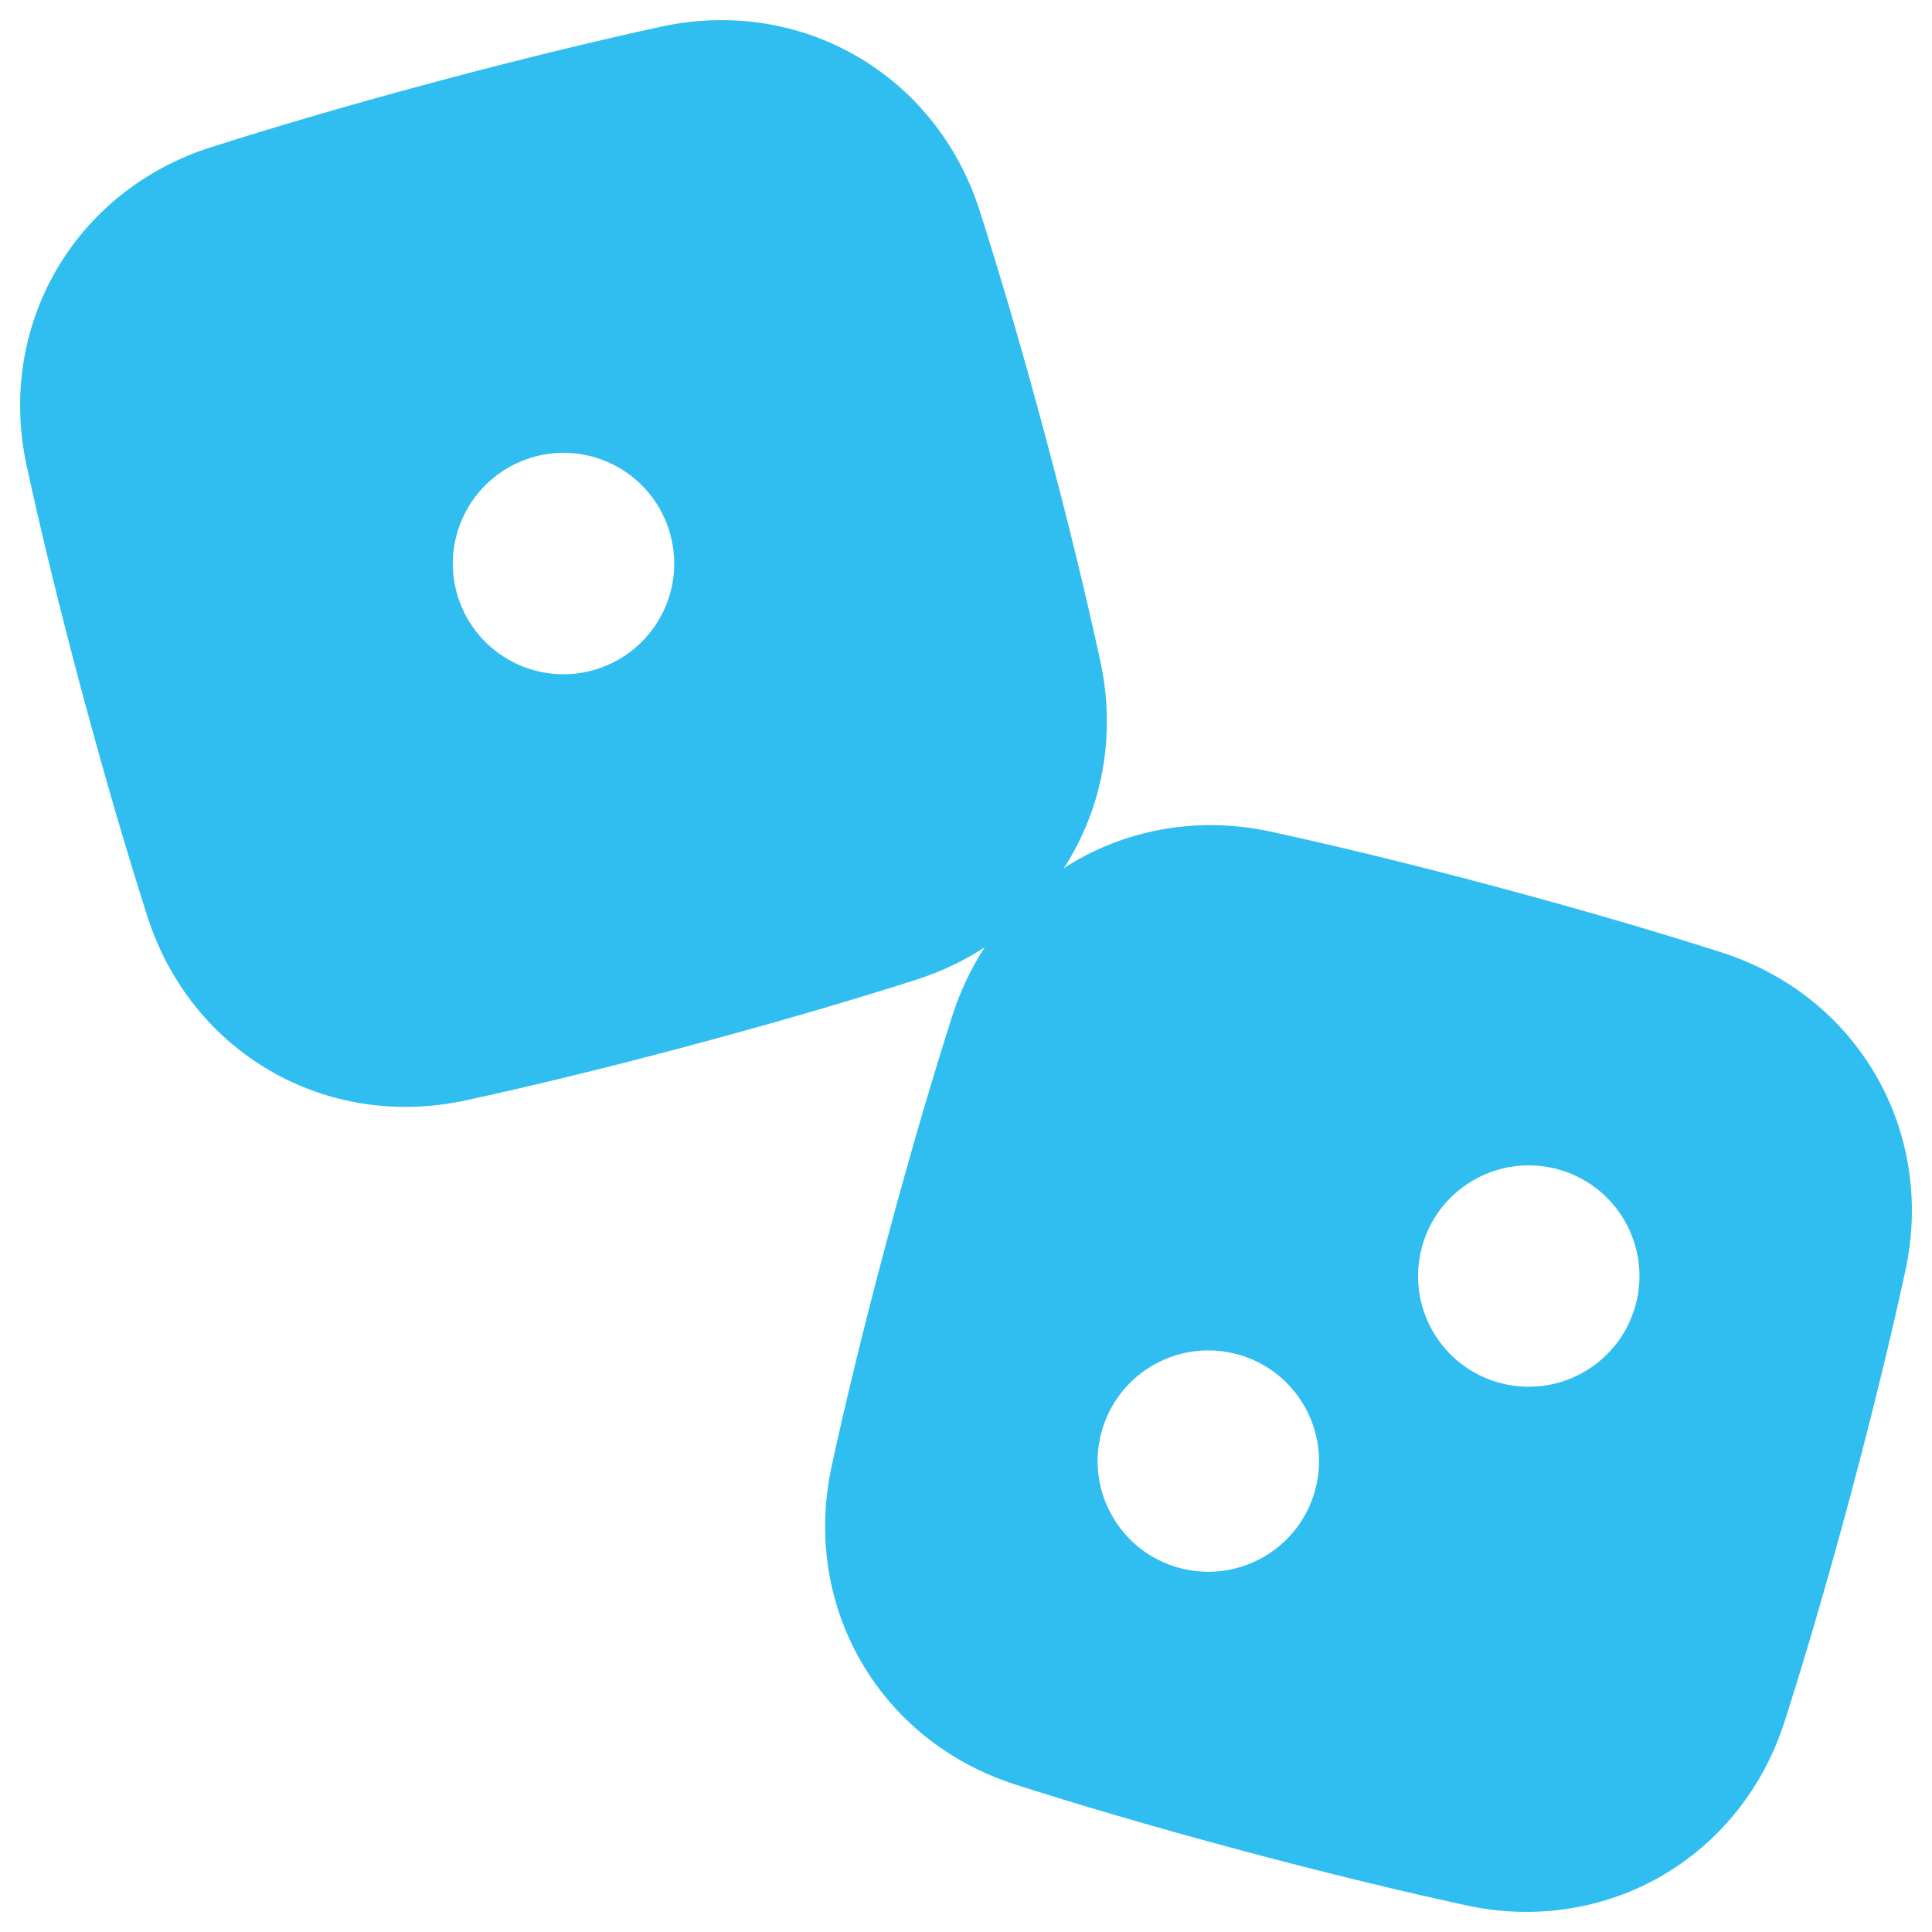 <svg width="48" height="48" viewBox="0 0 48 48" fill="none" xmlns="http://www.w3.org/2000/svg">
<g clip-path="url(#clip0_16301_9855)">
<path fill-rule="evenodd" clip-rule="evenodd" d="M24.339 5.233C23.253 1.84 19.905 -0.093 16.423 0.663C14.925 0.989 13.058 1.434 10.795 2.04C8.533 2.646 6.693 3.195 5.233 3.661C1.84 4.747 -0.093 8.096 0.663 11.577C0.989 13.075 1.434 14.943 2.04 17.205C2.646 19.467 3.195 21.307 3.661 22.767C4.747 26.16 8.096 28.094 11.577 27.337C13.075 27.012 14.943 26.567 17.205 25.96C19.467 25.354 21.307 24.806 22.767 24.339C23.383 24.142 23.952 23.87 24.464 23.536C24.131 24.049 23.859 24.617 23.661 25.233C23.195 26.693 22.646 28.533 22.04 30.795C21.434 33.058 20.989 34.925 20.663 36.423C19.907 39.905 21.84 43.253 25.233 44.339C26.693 44.806 28.533 45.354 30.795 45.961C33.058 46.567 34.925 47.012 36.423 47.337C39.905 48.094 43.253 46.16 44.339 42.767C44.806 41.307 45.354 39.467 45.961 37.205C46.567 34.943 47.012 33.075 47.337 31.577C48.094 28.096 46.16 24.747 42.767 23.661C41.307 23.195 39.467 22.646 37.205 22.04C34.943 21.434 33.075 20.989 31.577 20.663C29.715 20.259 27.891 20.623 26.431 21.57C27.377 20.11 27.742 18.285 27.337 16.423C27.012 14.926 26.567 13.058 25.96 10.795C25.354 8.533 24.806 6.693 24.339 5.233ZM14.835 16.621C16.227 16.179 17.039 14.715 16.657 13.289C16.264 11.822 14.756 10.951 13.289 11.344C13.248 11.355 13.207 11.368 13.167 11.381C11.774 11.823 10.962 13.288 11.344 14.714C11.738 16.181 13.245 17.051 14.712 16.658C14.754 16.647 14.794 16.635 14.835 16.621ZM35.325 30.992C35.709 29.56 37.155 28.696 38.589 29.022C38.623 29.029 38.658 29.037 38.693 29.047C40.16 29.44 41.031 30.948 40.638 32.415C40.254 33.847 38.807 34.711 37.374 34.385C37.339 34.378 37.304 34.369 37.269 34.36C35.802 33.967 34.932 32.459 35.325 30.992ZM29.308 38.957C29.343 38.966 29.378 38.975 29.413 38.982C30.846 39.308 32.293 38.444 32.677 37.012C33.07 35.545 32.199 34.037 30.732 33.644C30.697 33.634 30.663 33.626 30.628 33.619C29.194 33.293 27.748 34.157 27.364 35.589C26.971 37.056 27.841 38.564 29.308 38.957Z" fill="#30BEF0"/>
</g>
<defs>
<clipPath id="clip0_16301_9855">
<rect width="48" height="48" fill="white"/>
</clipPath>
</defs>
</svg>

